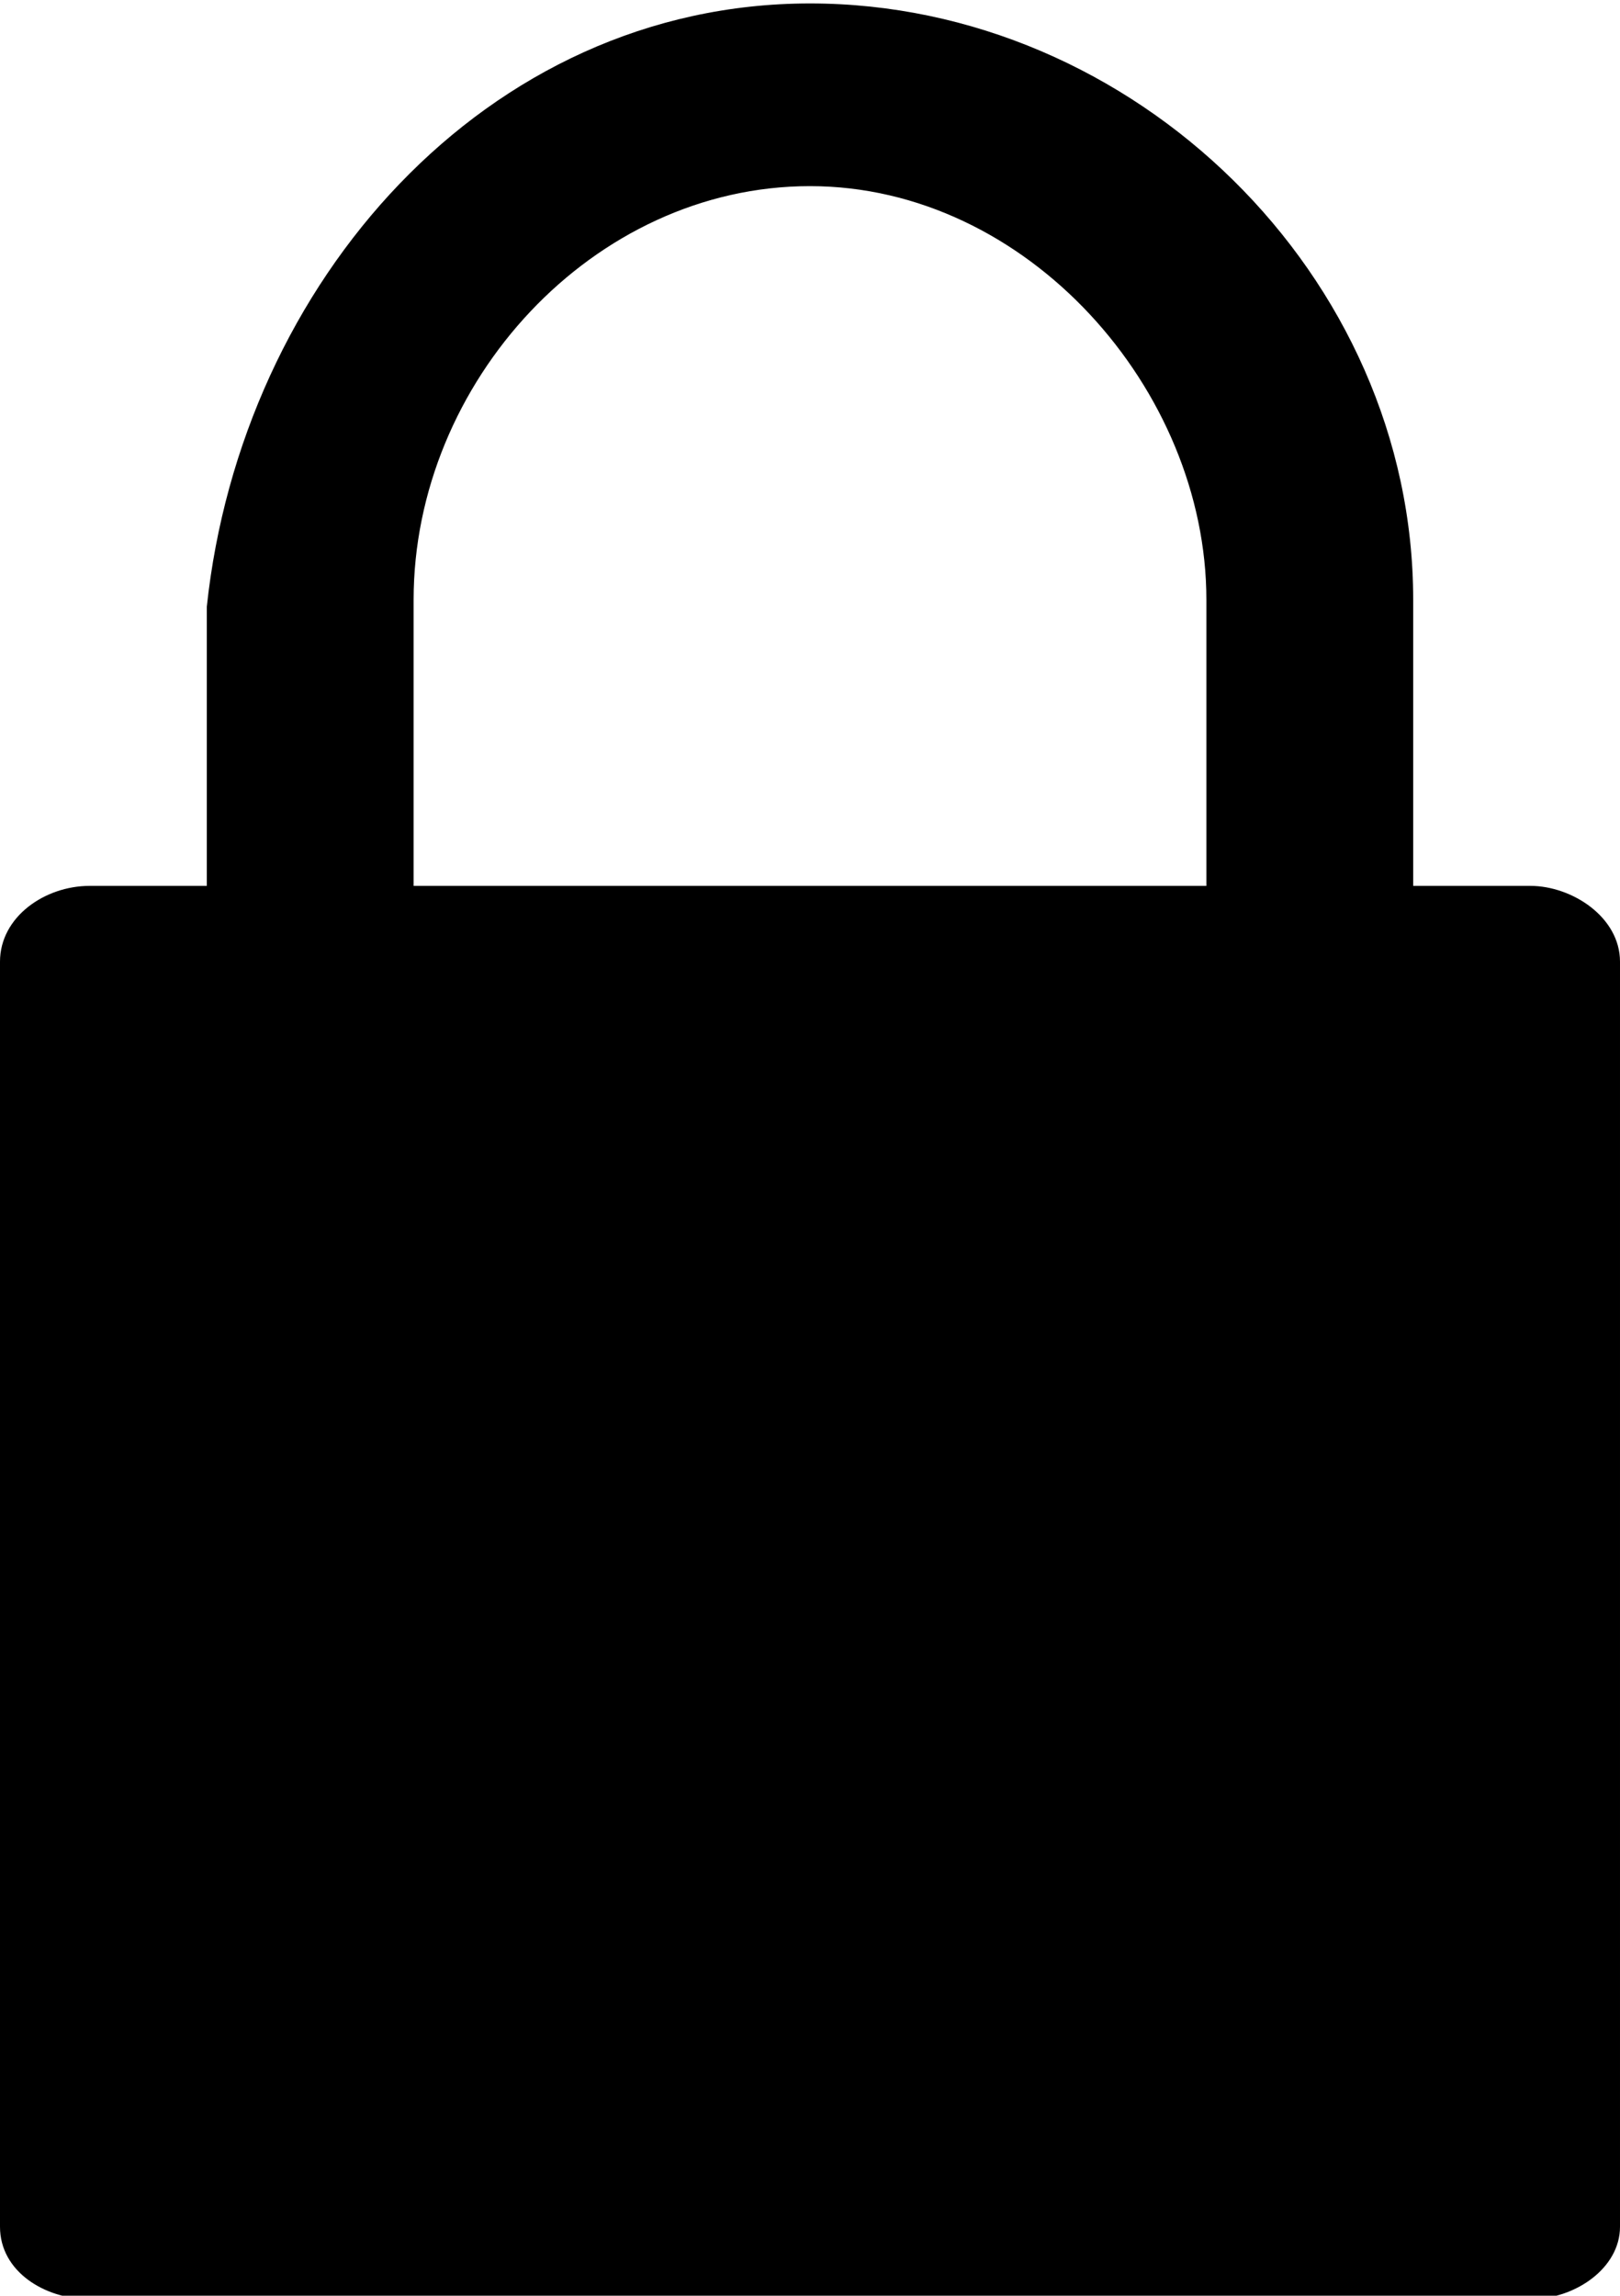 <?xml version="1.0" encoding="utf-8"?>
<!-- Generator: Adobe Illustrator 19.1.0, SVG Export Plug-In . SVG Version: 6.00 Build 0)  -->
<svg version="1.1" id="Layer_1" xmlns="http://www.w3.org/2000/svg" xmlns:xlink="http://www.w3.org/1999/xlink" x="0px" y="0px"
	 viewBox="-590 639.6 47 66.6" enable-background="new -590 639.6 47 66.6" xml:space="preserve">
<path d="M-545.6,665.3h-3.4c0-3,0-8.3,0-8.3c0-9.4-8.1-17.3-17.5-17.3c-9.4,0-16.5,8.1-17.5,17.5c0,0,0,4.1,0,8.1h-3.4
	c-1.3,0-2.6,0.9-2.6,2.2v36.7c0,1.3,1.3,2.1,2.6,2.1h41.8c1.3,0,2.6-0.9,2.6-2.1v-36.7C-543,666.2-544.4,665.3-545.6,665.3z
	 M-578,657c0-6.3,5.2-12,11.5-12c6.3,0,11.5,5.9,11.5,12c0,0,0,5.3,0,8.3h-23C-578,661.3-578,657-578,657z"/>
</svg>
